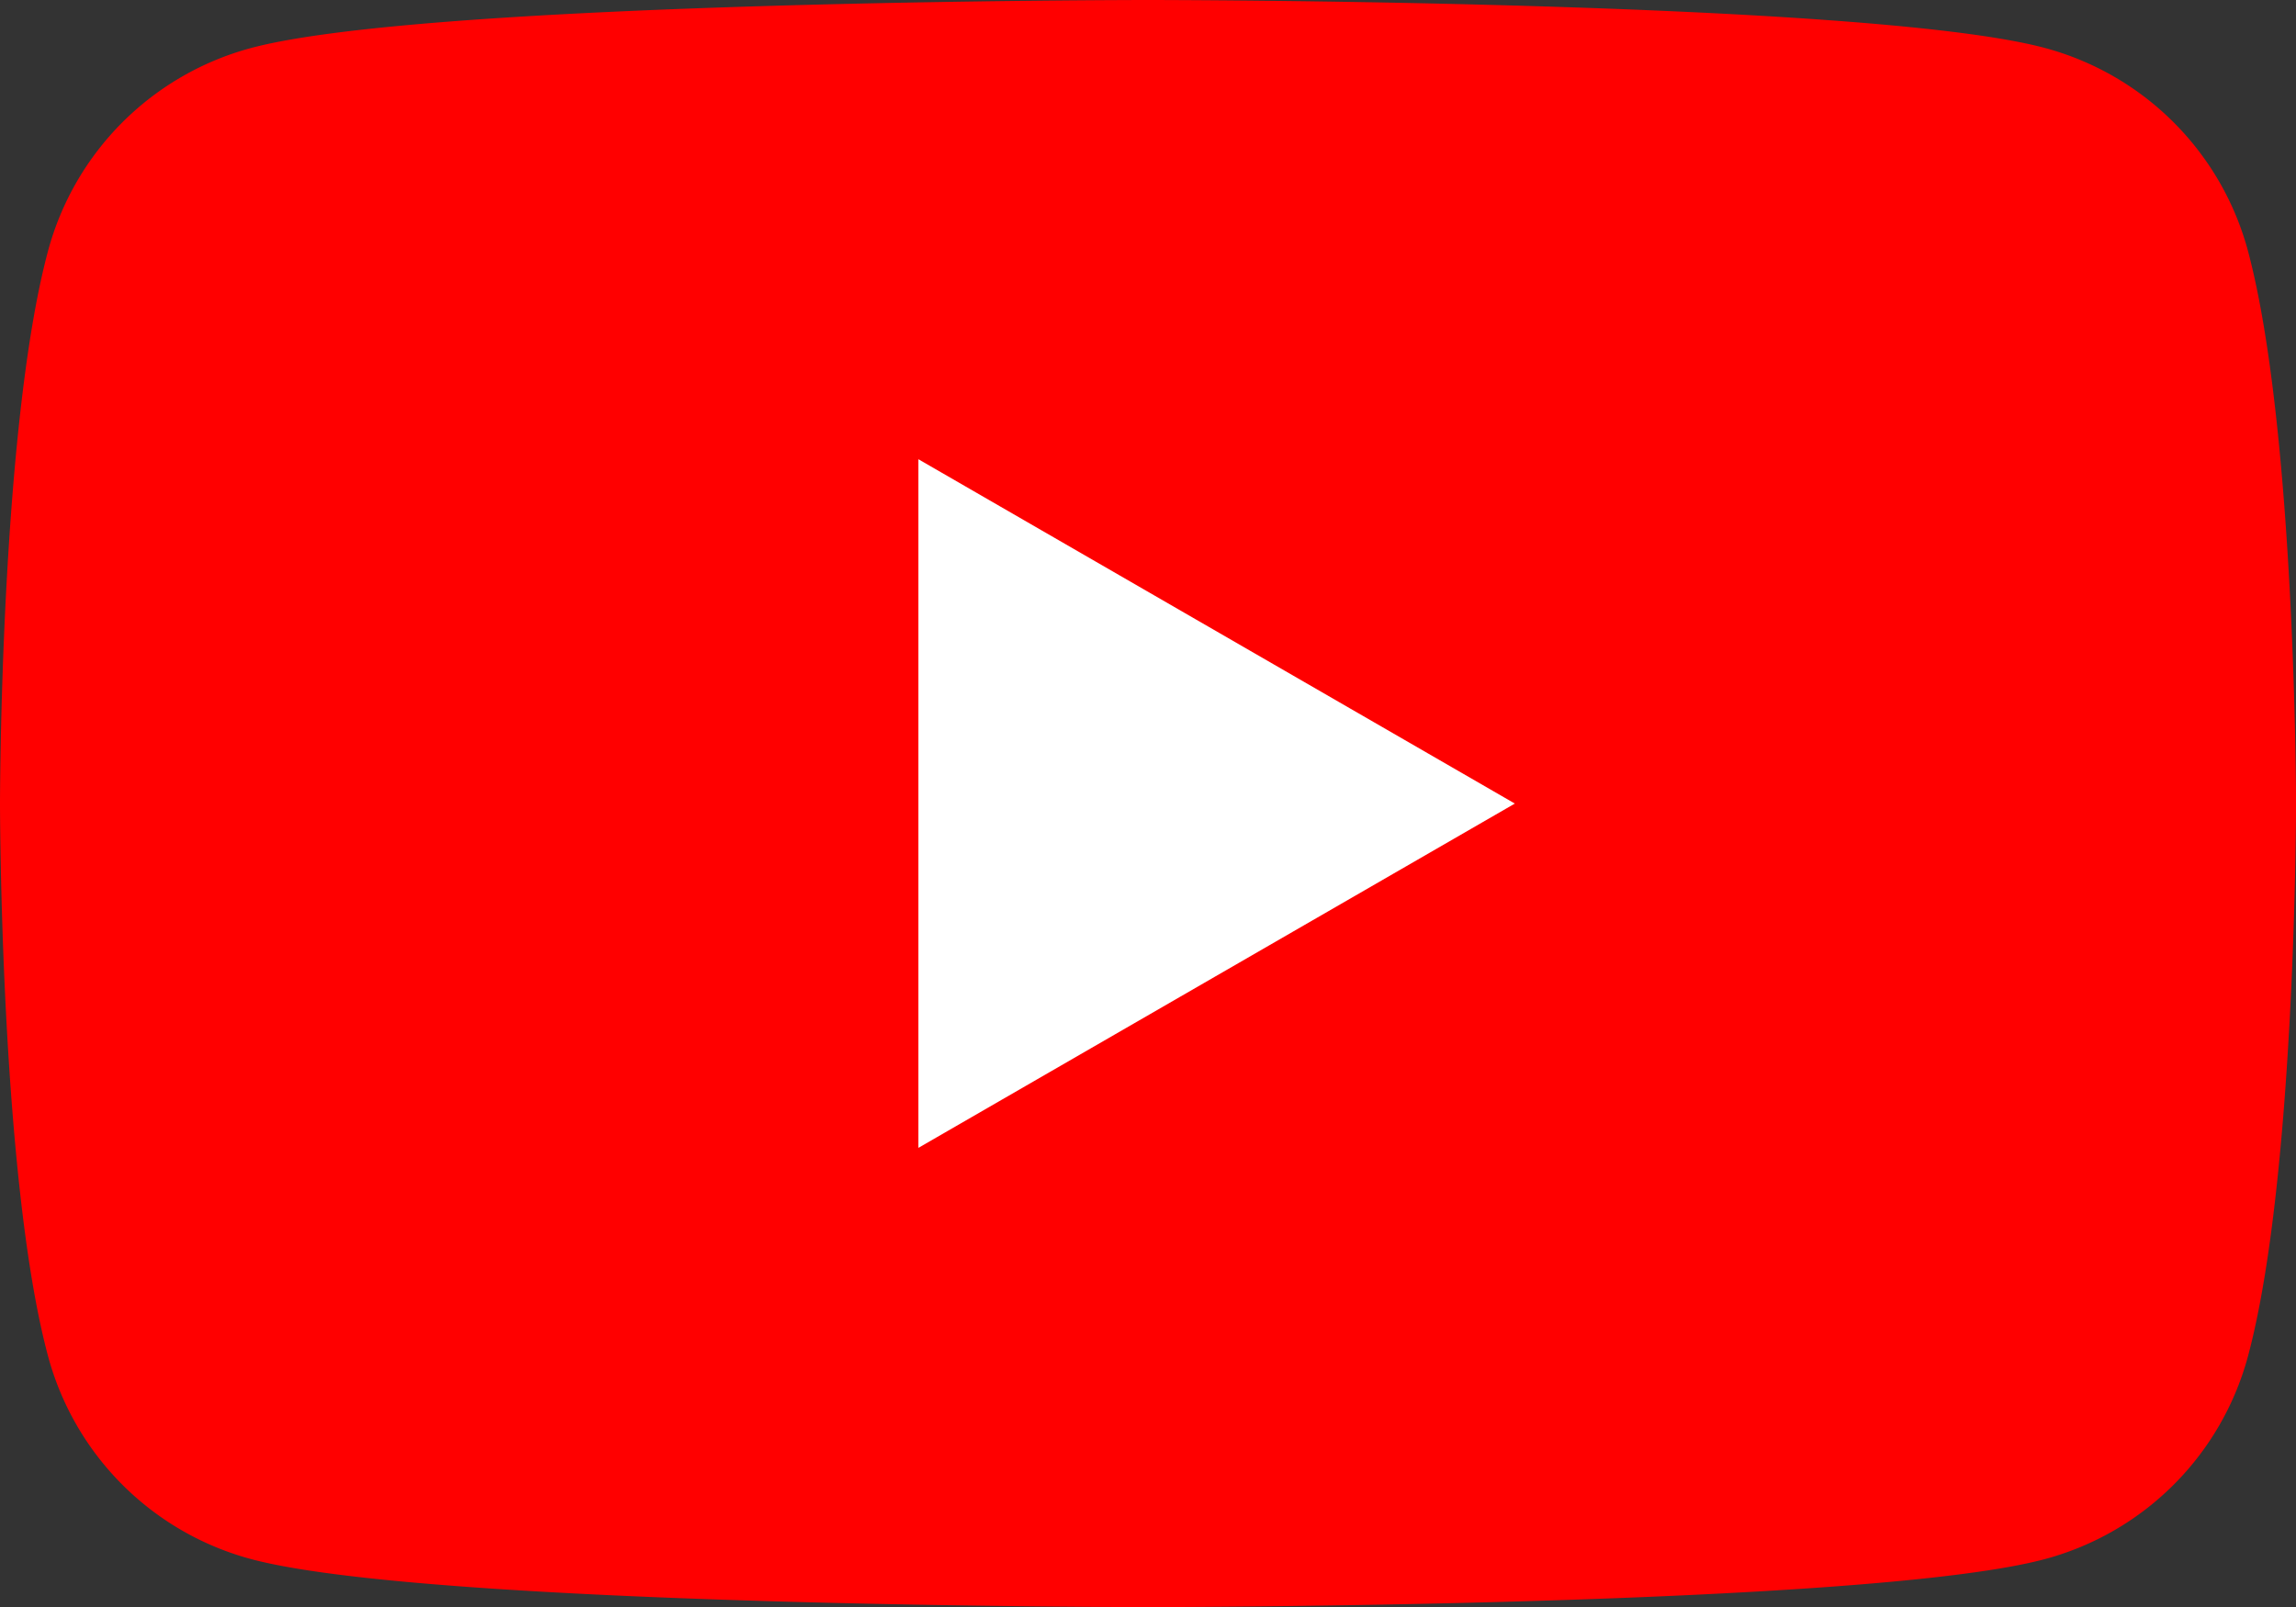 <?xml version="1.0" encoding="UTF-8"?>
<svg xmlns="http://www.w3.org/2000/svg" id="yt_logo_rgb_light" width="50.387" height="35.273" viewBox="0 0 50.387 35.273">
  <rect x="0" y="0" width="50.387" height="35.273" fill="#333333" stroke="none"/>
  <path id="Path_54" data-name="Path 54" d="M49.333,5.508a6.31,6.31,0,0,0-4.455-4.455C40.951,0,25.193,0,25.193,0S9.436,0,5.508,1.054A6.31,6.31,0,0,0,1.054,5.508C0,9.436,0,17.636,0,17.636s0,8.2,1.054,12.128a6.31,6.31,0,0,0,4.455,4.455c3.928,1.054,19.685,1.054,19.685,1.054s15.757,0,19.685-1.054a6.31,6.31,0,0,0,4.455-4.455c1.054-3.928,1.054-12.128,1.054-12.128S50.383,9.436,49.333,5.508Z" transform="translate(0 0)" fill="red"></path>
  <path id="Path_55" data-name="Path 55" d="M65.3,47.778l13.09-7.557L65.3,32.663Z" transform="translate(-45.146 -22.584)" fill="#fff"></path>
</svg>
